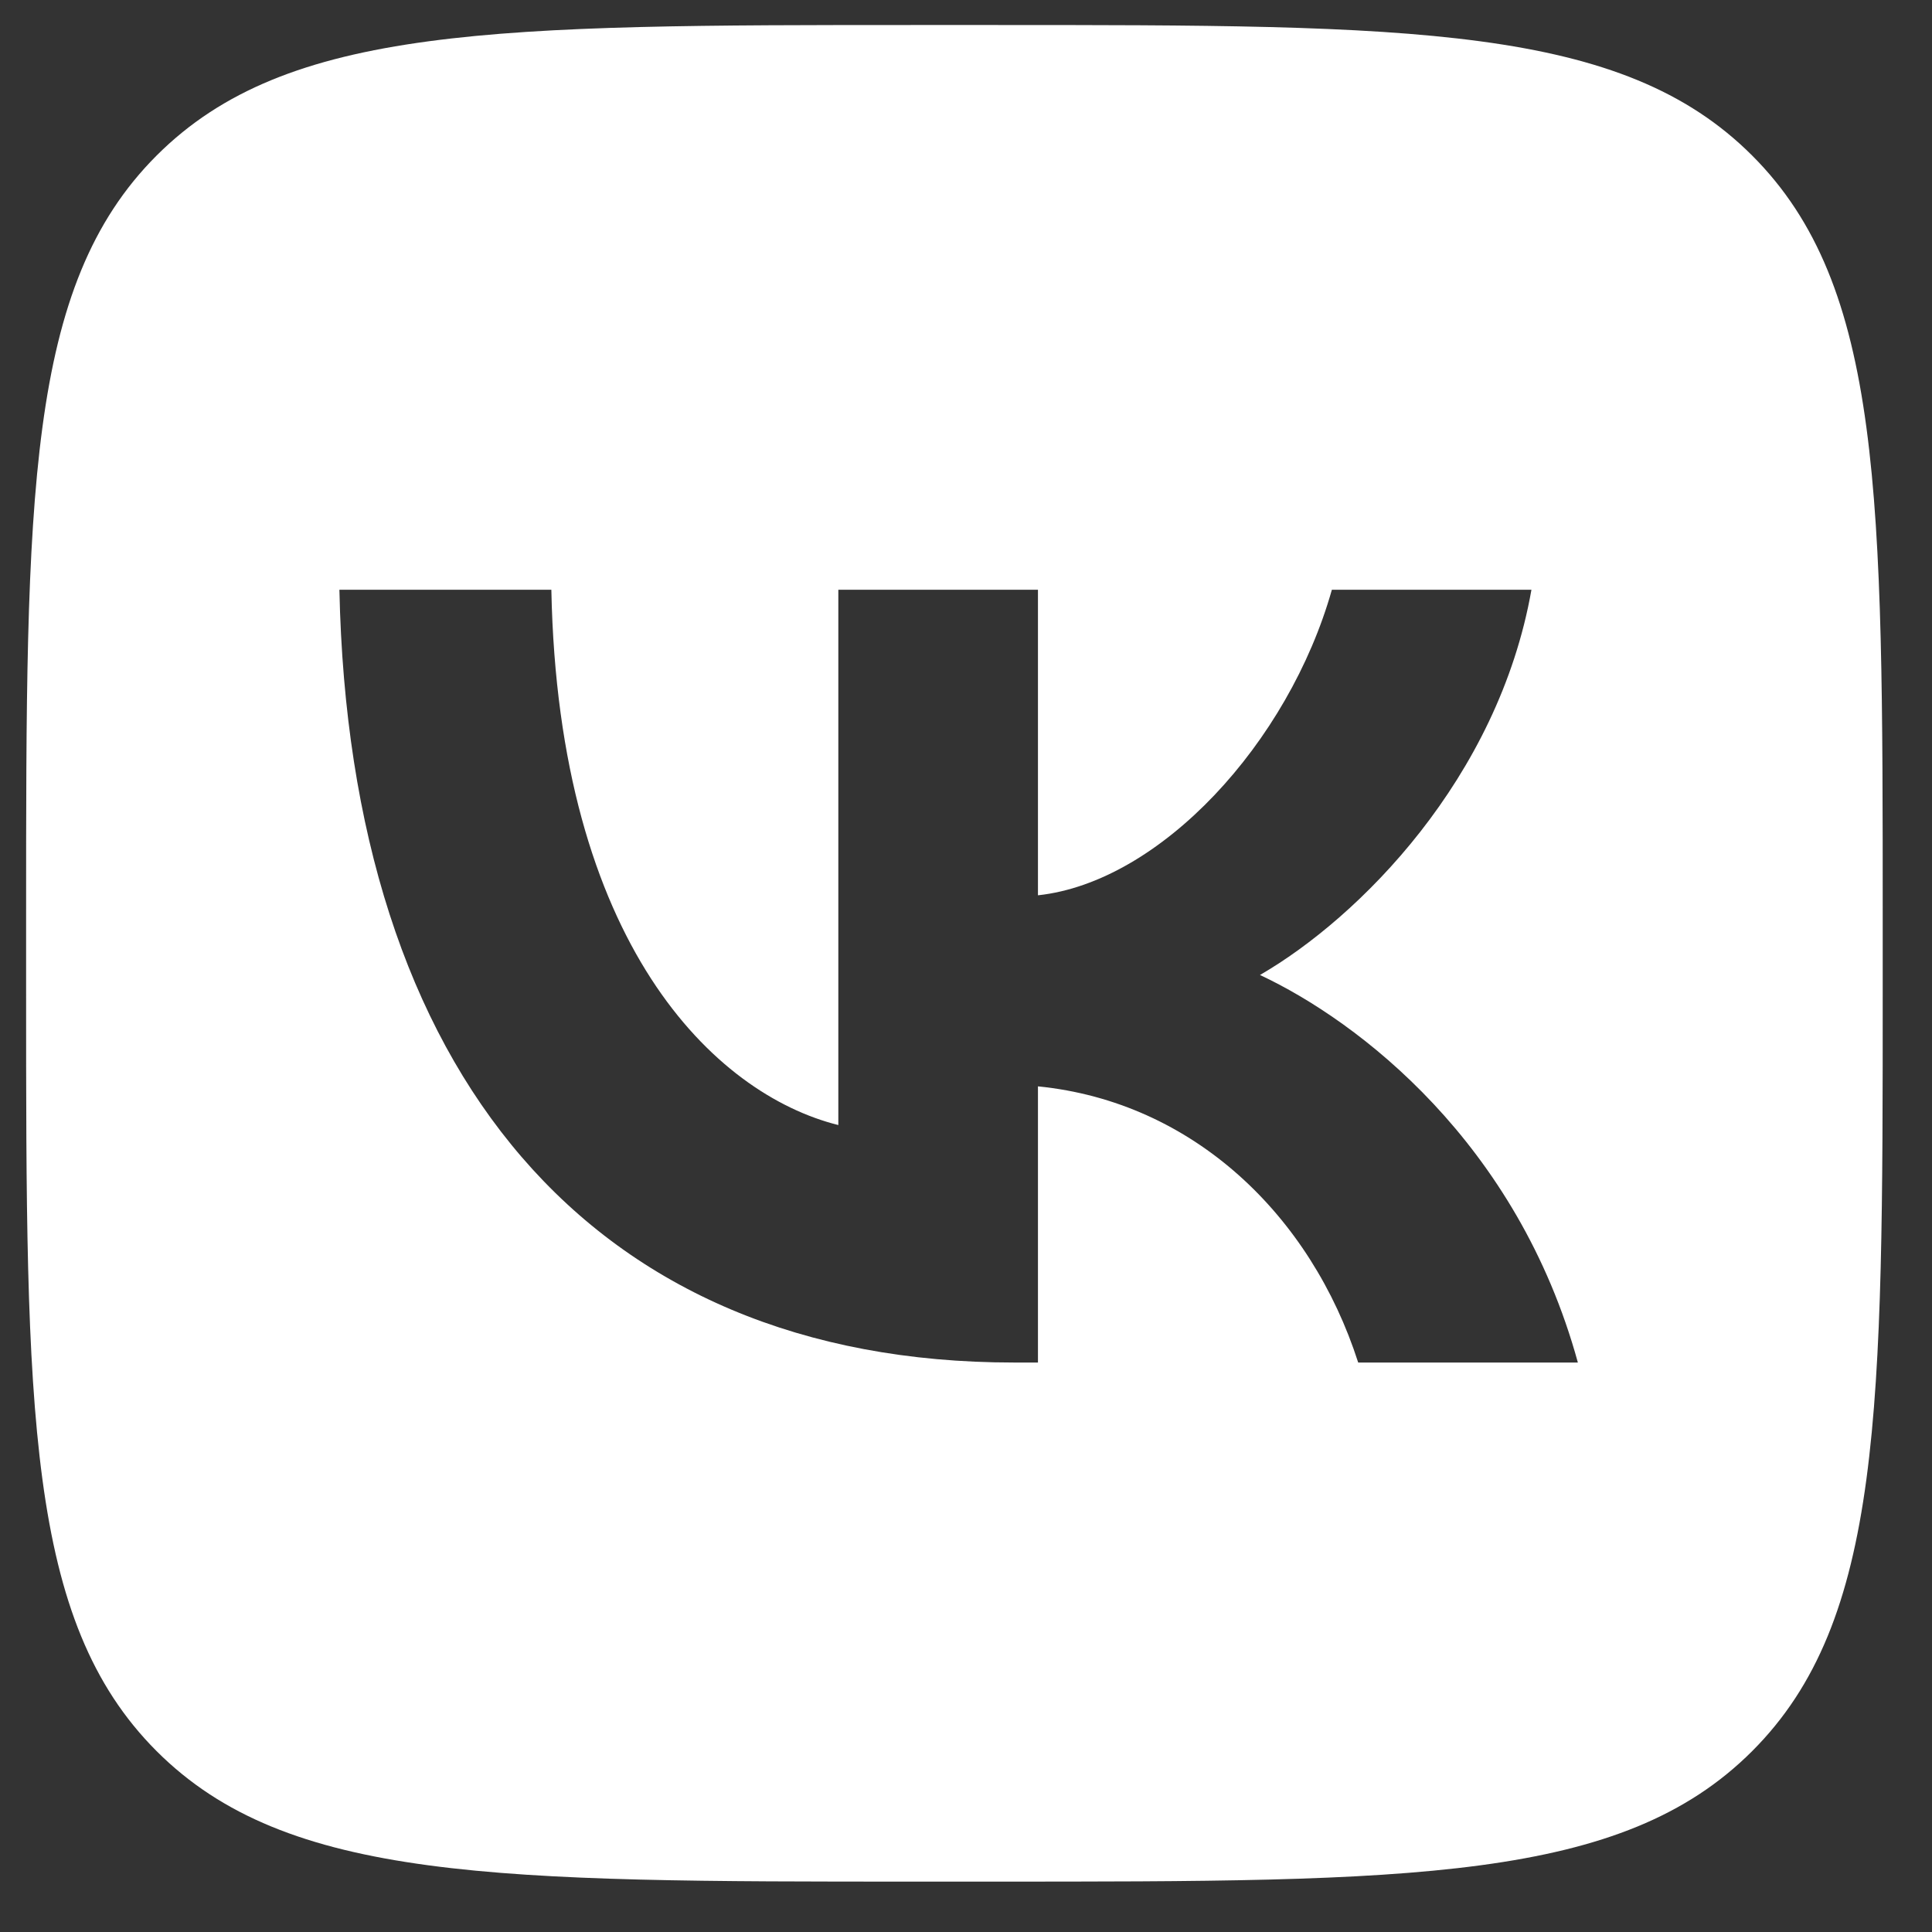 <svg width="37" height="37" viewBox="0 0 37 37" fill="none" xmlns="http://www.w3.org/2000/svg">
    <rect x="0" y="0" width="37" height="37" fill="#333333" stroke="none"/>
    <path fill-rule="evenodd" clip-rule="evenodd" d="M2.999 2.979C0.5 5.478 0.5 9.501 0.5 17.546V18.968C0.5 27.014 0.5 31.036 2.999 33.536C5.499 36.035 9.521 36.035 17.567 36.035H18.989C27.034 36.035 31.057 36.035 33.556 33.536C36.056 31.036 36.056 27.014 36.056 18.968V17.546C36.056 9.501 36.056 5.478 33.556 2.979C31.057 0.479 27.034 0.479 18.989 0.479H17.567C9.521 0.479 5.499 0.479 2.999 2.979ZM6.5 11.294C6.693 20.539 11.315 26.094 19.419 26.094H19.878V20.805C22.856 21.102 25.107 23.28 26.011 26.094H30.218C29.063 21.887 26.026 19.561 24.13 18.672C26.026 17.576 28.692 14.909 29.329 11.294H25.507C24.678 14.228 22.219 16.894 19.878 17.146V11.294H16.055V21.546C13.685 20.954 10.693 18.08 10.559 11.294H6.5Z" fill="white"/>
</svg>